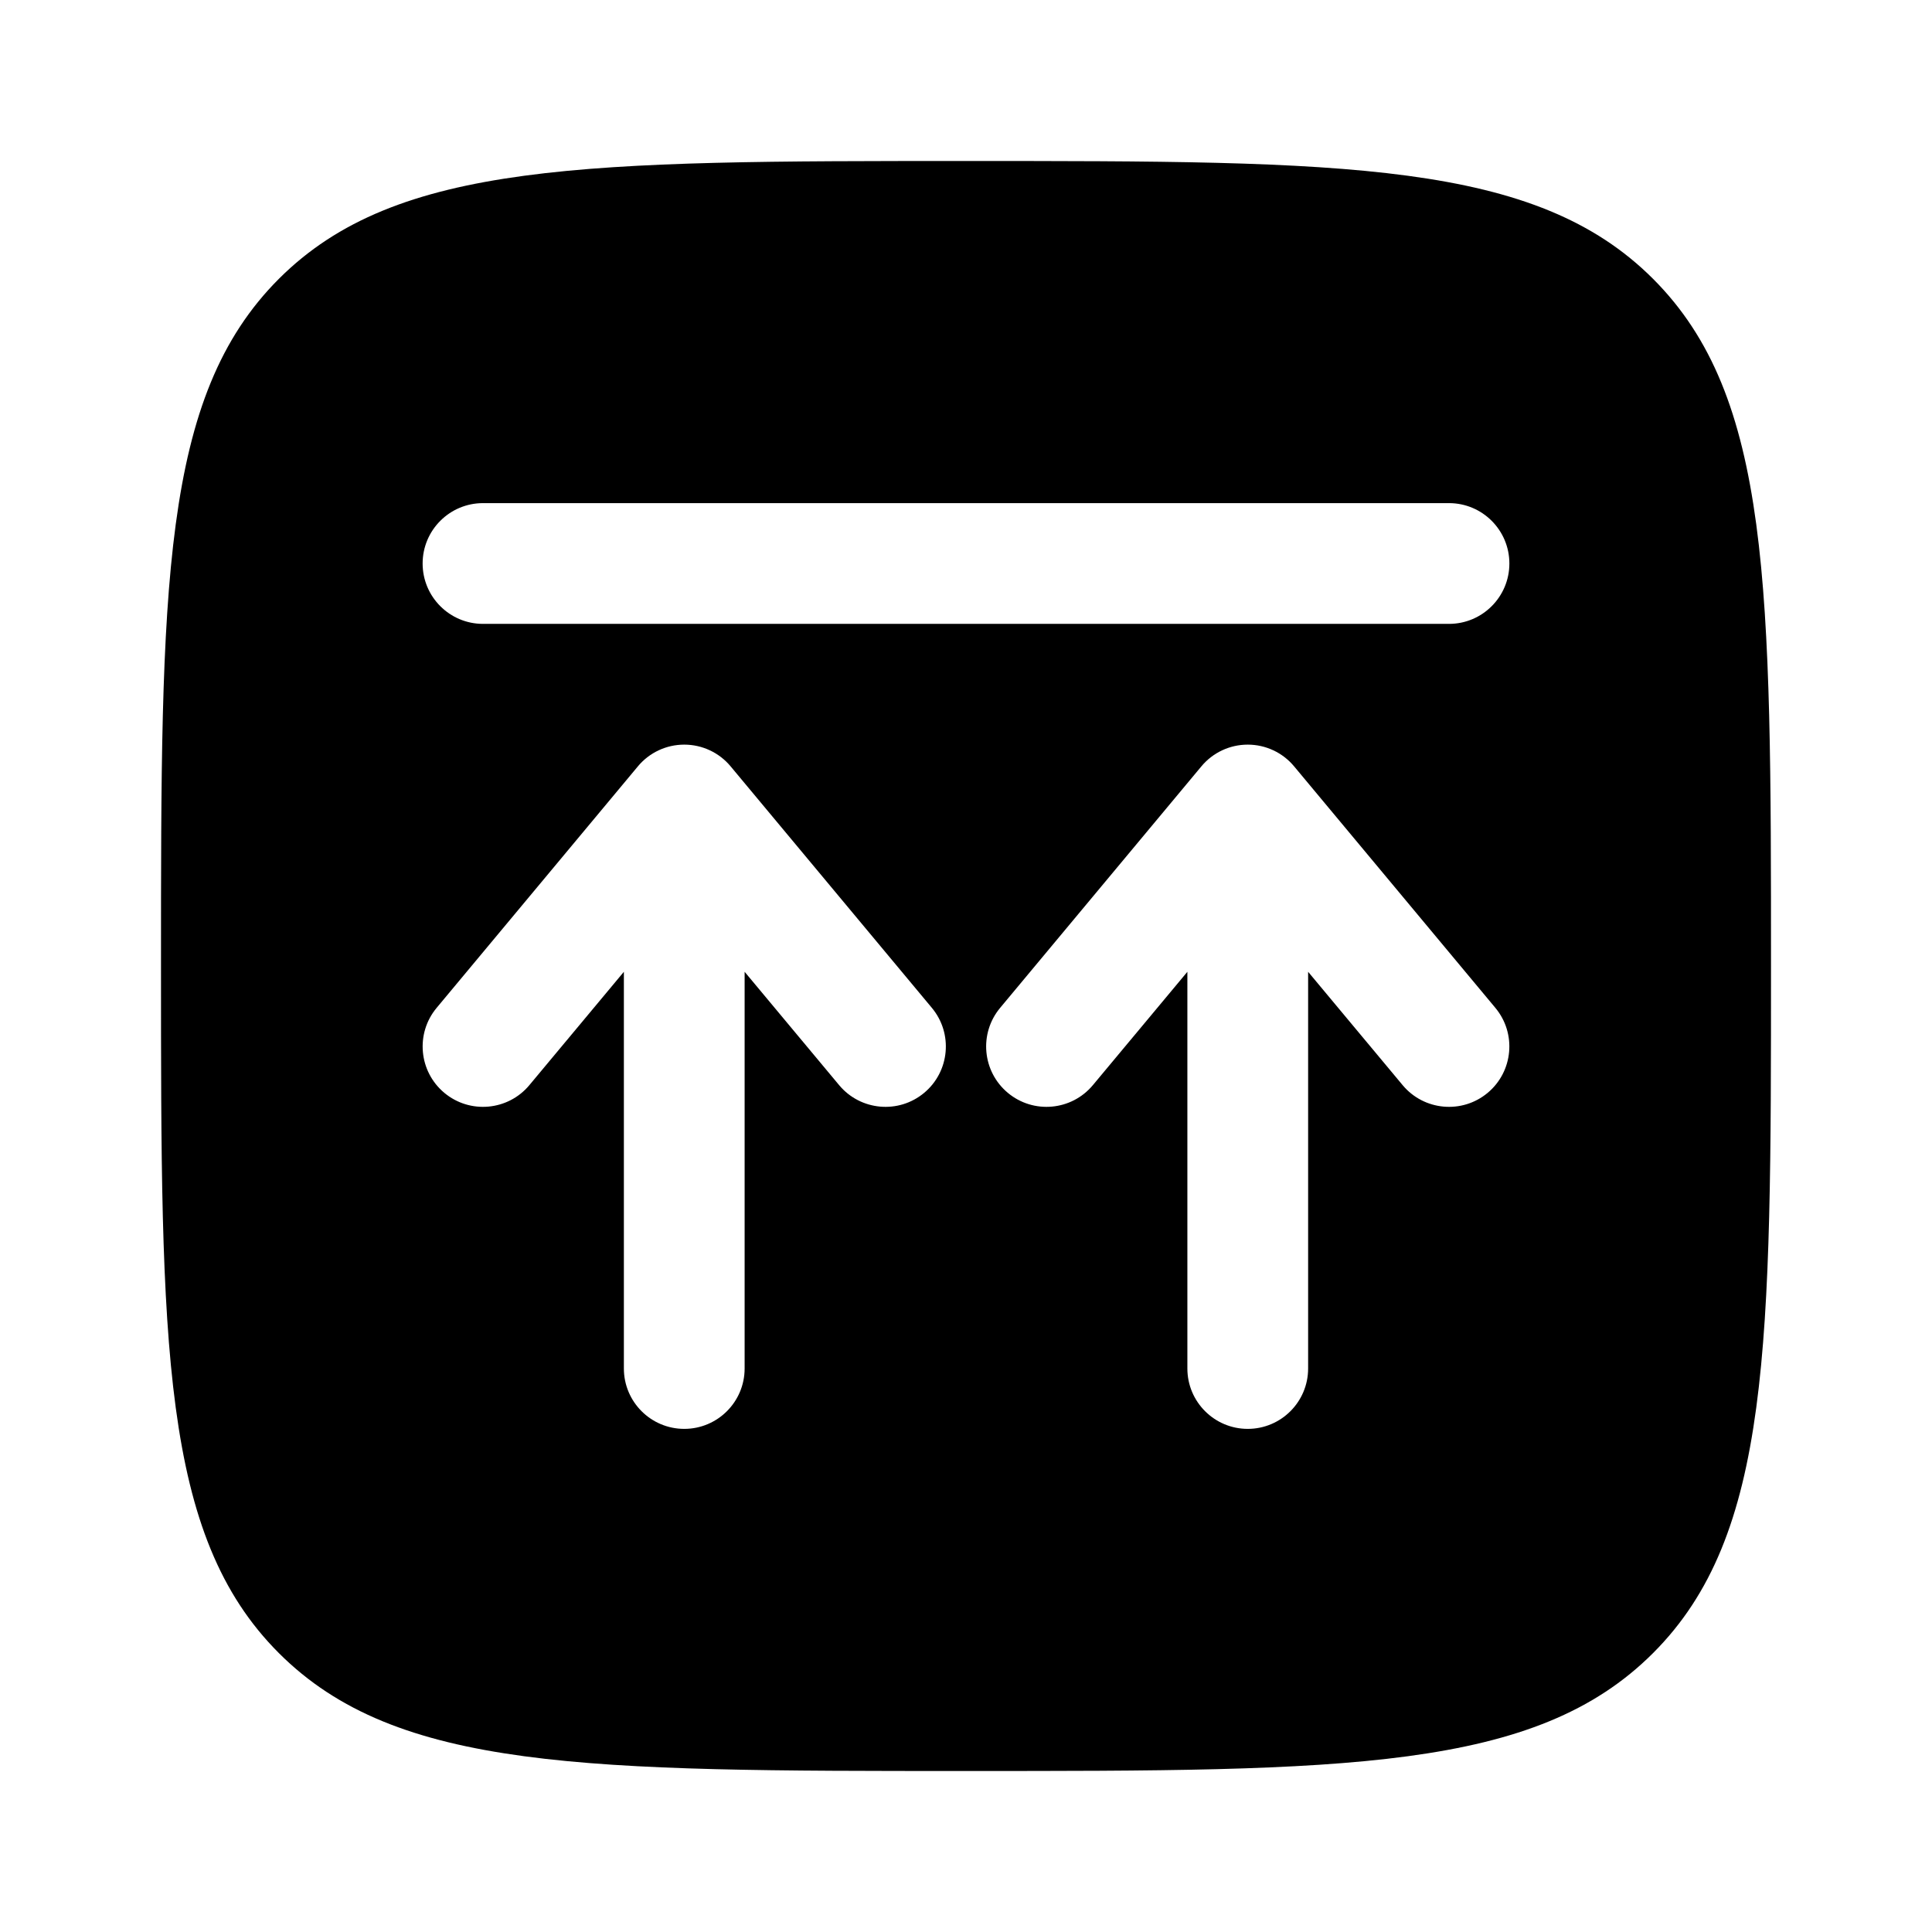 <svg width="24" height="24" viewBox="0 0 24 24" fill="none" xmlns="http://www.w3.org/2000/svg">
<path fill-rule="evenodd" clip-rule="evenodd" d="M3.464 3.464C2 4.929 2 7.286 2 12C2 16.714 2 19.071 3.464 20.535C4.929 22 7.286 22 12 22C16.714 22 19.071 22 20.535 20.535C22 19.071 22 16.714 22 12C22 7.286 22 4.929 20.535 3.464C19.071 2 16.714 2 12 2C7.286 2 4.929 2 3.464 3.464ZM9.25 17C9.25 17.414 8.914 17.75 8.5 17.75C8.086 17.75 7.75 17.414 7.75 17V12.072L6.576 13.48C6.311 13.798 5.838 13.841 5.52 13.576C5.202 13.311 5.159 12.838 5.424 12.52L7.924 9.52C8.066 9.349 8.277 9.25 8.5 9.25C8.723 9.25 8.934 9.349 9.076 9.52L11.576 12.52C11.841 12.838 11.798 13.311 11.48 13.576C11.162 13.841 10.689 13.798 10.424 13.48L9.25 12.072V17ZM15.5 17.75C15.914 17.75 16.25 17.414 16.25 17V12.072L17.424 13.48C17.689 13.798 18.162 13.841 18.48 13.576C18.798 13.311 18.841 12.838 18.576 12.52L16.076 9.52C15.934 9.349 15.723 9.25 15.5 9.25C15.277 9.25 15.066 9.349 14.924 9.52L12.424 12.52C12.159 12.838 12.202 13.311 12.52 13.576C12.838 13.841 13.311 13.798 13.576 13.48L14.75 12.072V17C14.75 17.414 15.086 17.75 15.5 17.75ZM6 7.75C5.586 7.75 5.25 7.414 5.25 7C5.25 6.586 5.586 6.25 6 6.25H18C18.414 6.25 18.75 6.586 18.75 7C18.75 7.414 18.414 7.75 18 7.75H6Z" fill="black"/>
</svg>
